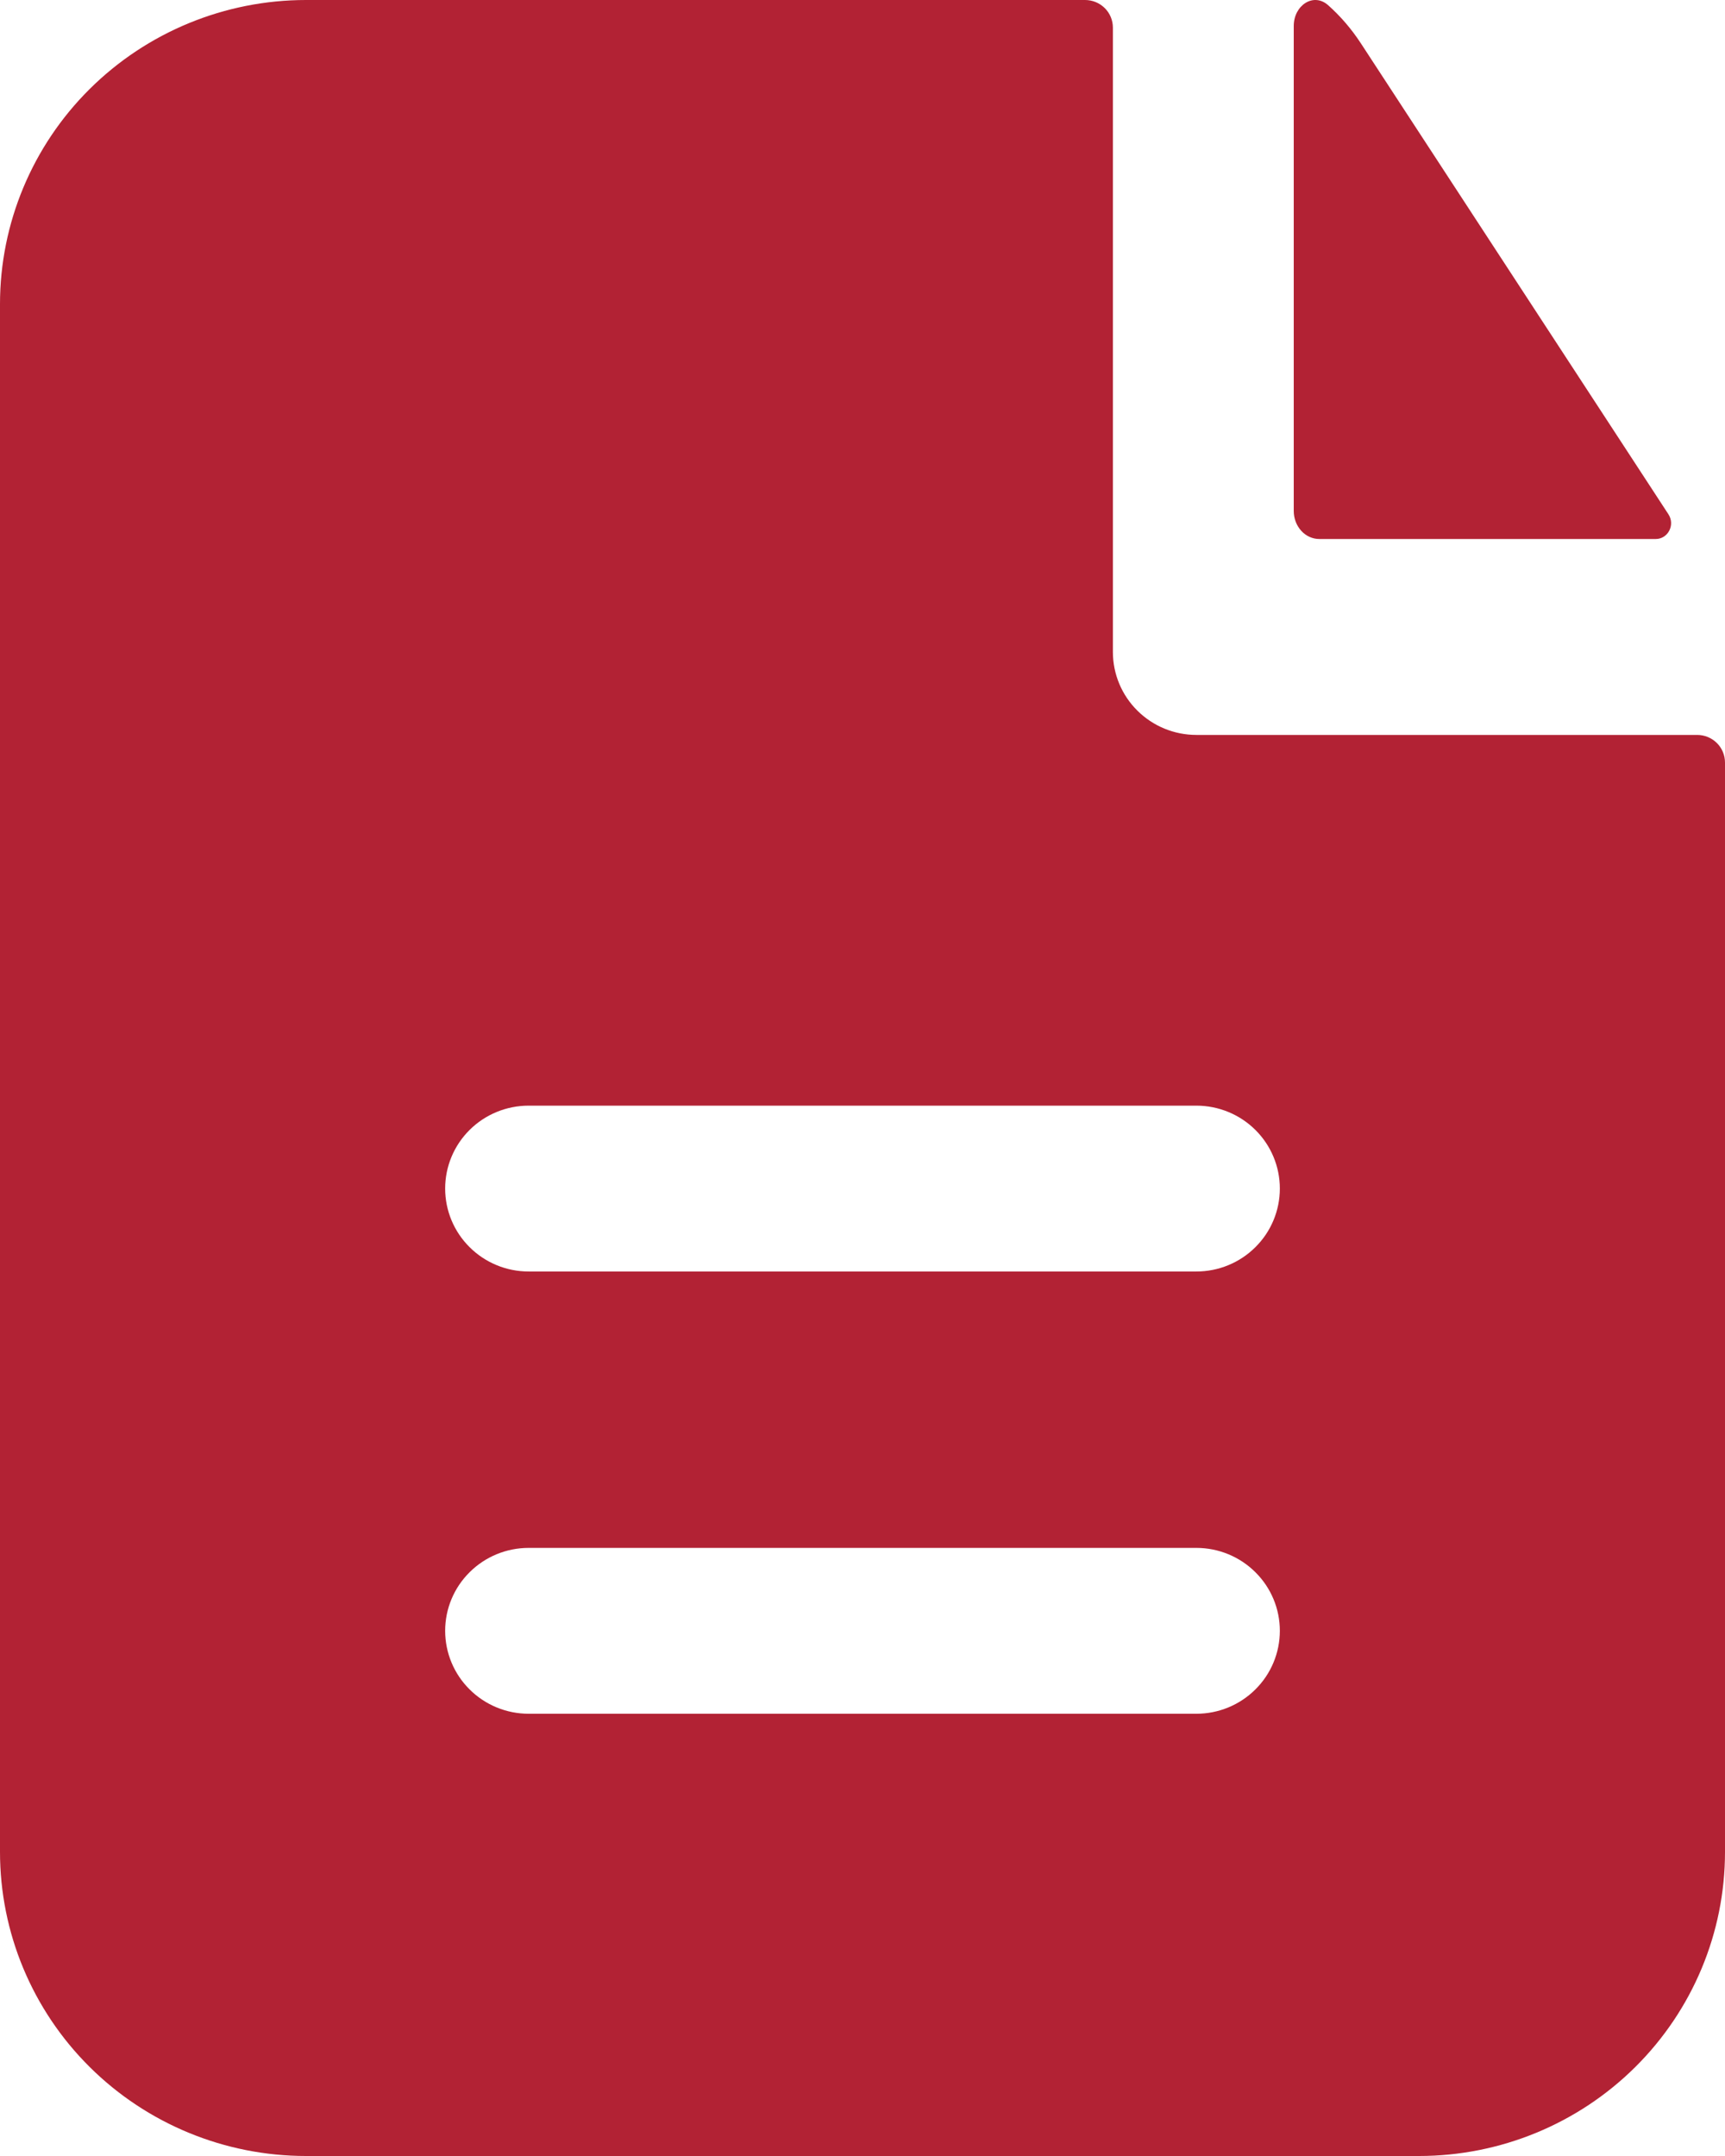 <svg width="32" height="40" viewBox="0 0 32 40" fill="none" xmlns="http://www.w3.org/2000/svg">
<path fill-rule="evenodd" clip-rule="evenodd" d="M20.645 0.513C20.645 0.377 20.591 0.246 20.494 0.15C20.397 0.054 20.266 0 20.129 0H5.677C4.172 0 2.728 0.594 1.663 1.652C0.598 2.71 0 4.145 0 5.641V34.359C0 35.855 0.598 37.29 1.663 38.348C2.728 39.406 4.172 40 5.677 40H26.323C27.828 40 29.272 39.406 30.337 38.348C31.402 37.29 32 35.855 32 34.359V14.148C32 14.012 31.946 13.881 31.849 13.785C31.752 13.689 31.621 13.635 31.484 13.635H22.194C21.783 13.635 21.389 13.473 21.099 13.184C20.808 12.896 20.645 12.504 20.645 12.096V0.513ZM22.194 20.513C22.604 20.513 22.998 20.675 23.288 20.963C23.579 21.252 23.742 21.643 23.742 22.051C23.742 22.459 23.579 22.851 23.288 23.139C22.998 23.428 22.604 23.59 22.194 23.59H9.806C9.396 23.59 9.002 23.428 8.712 23.139C8.421 22.851 8.258 22.459 8.258 22.051C8.258 21.643 8.421 21.252 8.712 20.963C9.002 20.675 9.396 20.513 9.806 20.513H22.194ZM22.194 28.718C22.604 28.718 22.998 28.88 23.288 29.169C23.579 29.457 23.742 29.848 23.742 30.256C23.742 30.664 23.579 31.056 23.288 31.344C22.998 31.633 22.604 31.795 22.194 31.795H9.806C9.396 31.795 9.002 31.633 8.712 31.344C8.421 31.056 8.258 30.664 8.258 30.256C8.258 29.848 8.421 29.457 8.712 29.169C9.002 28.88 9.396 28.718 9.806 28.718H22.194Z" fill="#B22234"/>
<path d="M24 0.482C24 0.099 24.365 -0.144 24.636 0.095C24.866 0.299 25.07 0.536 25.247 0.807L30.951 9.542C31.08 9.742 30.939 10 30.716 10H24.473C24.348 10 24.227 9.945 24.139 9.848C24.05 9.75 24 9.618 24 9.48V0.482Z" fill="#B22234"/>
</svg>
